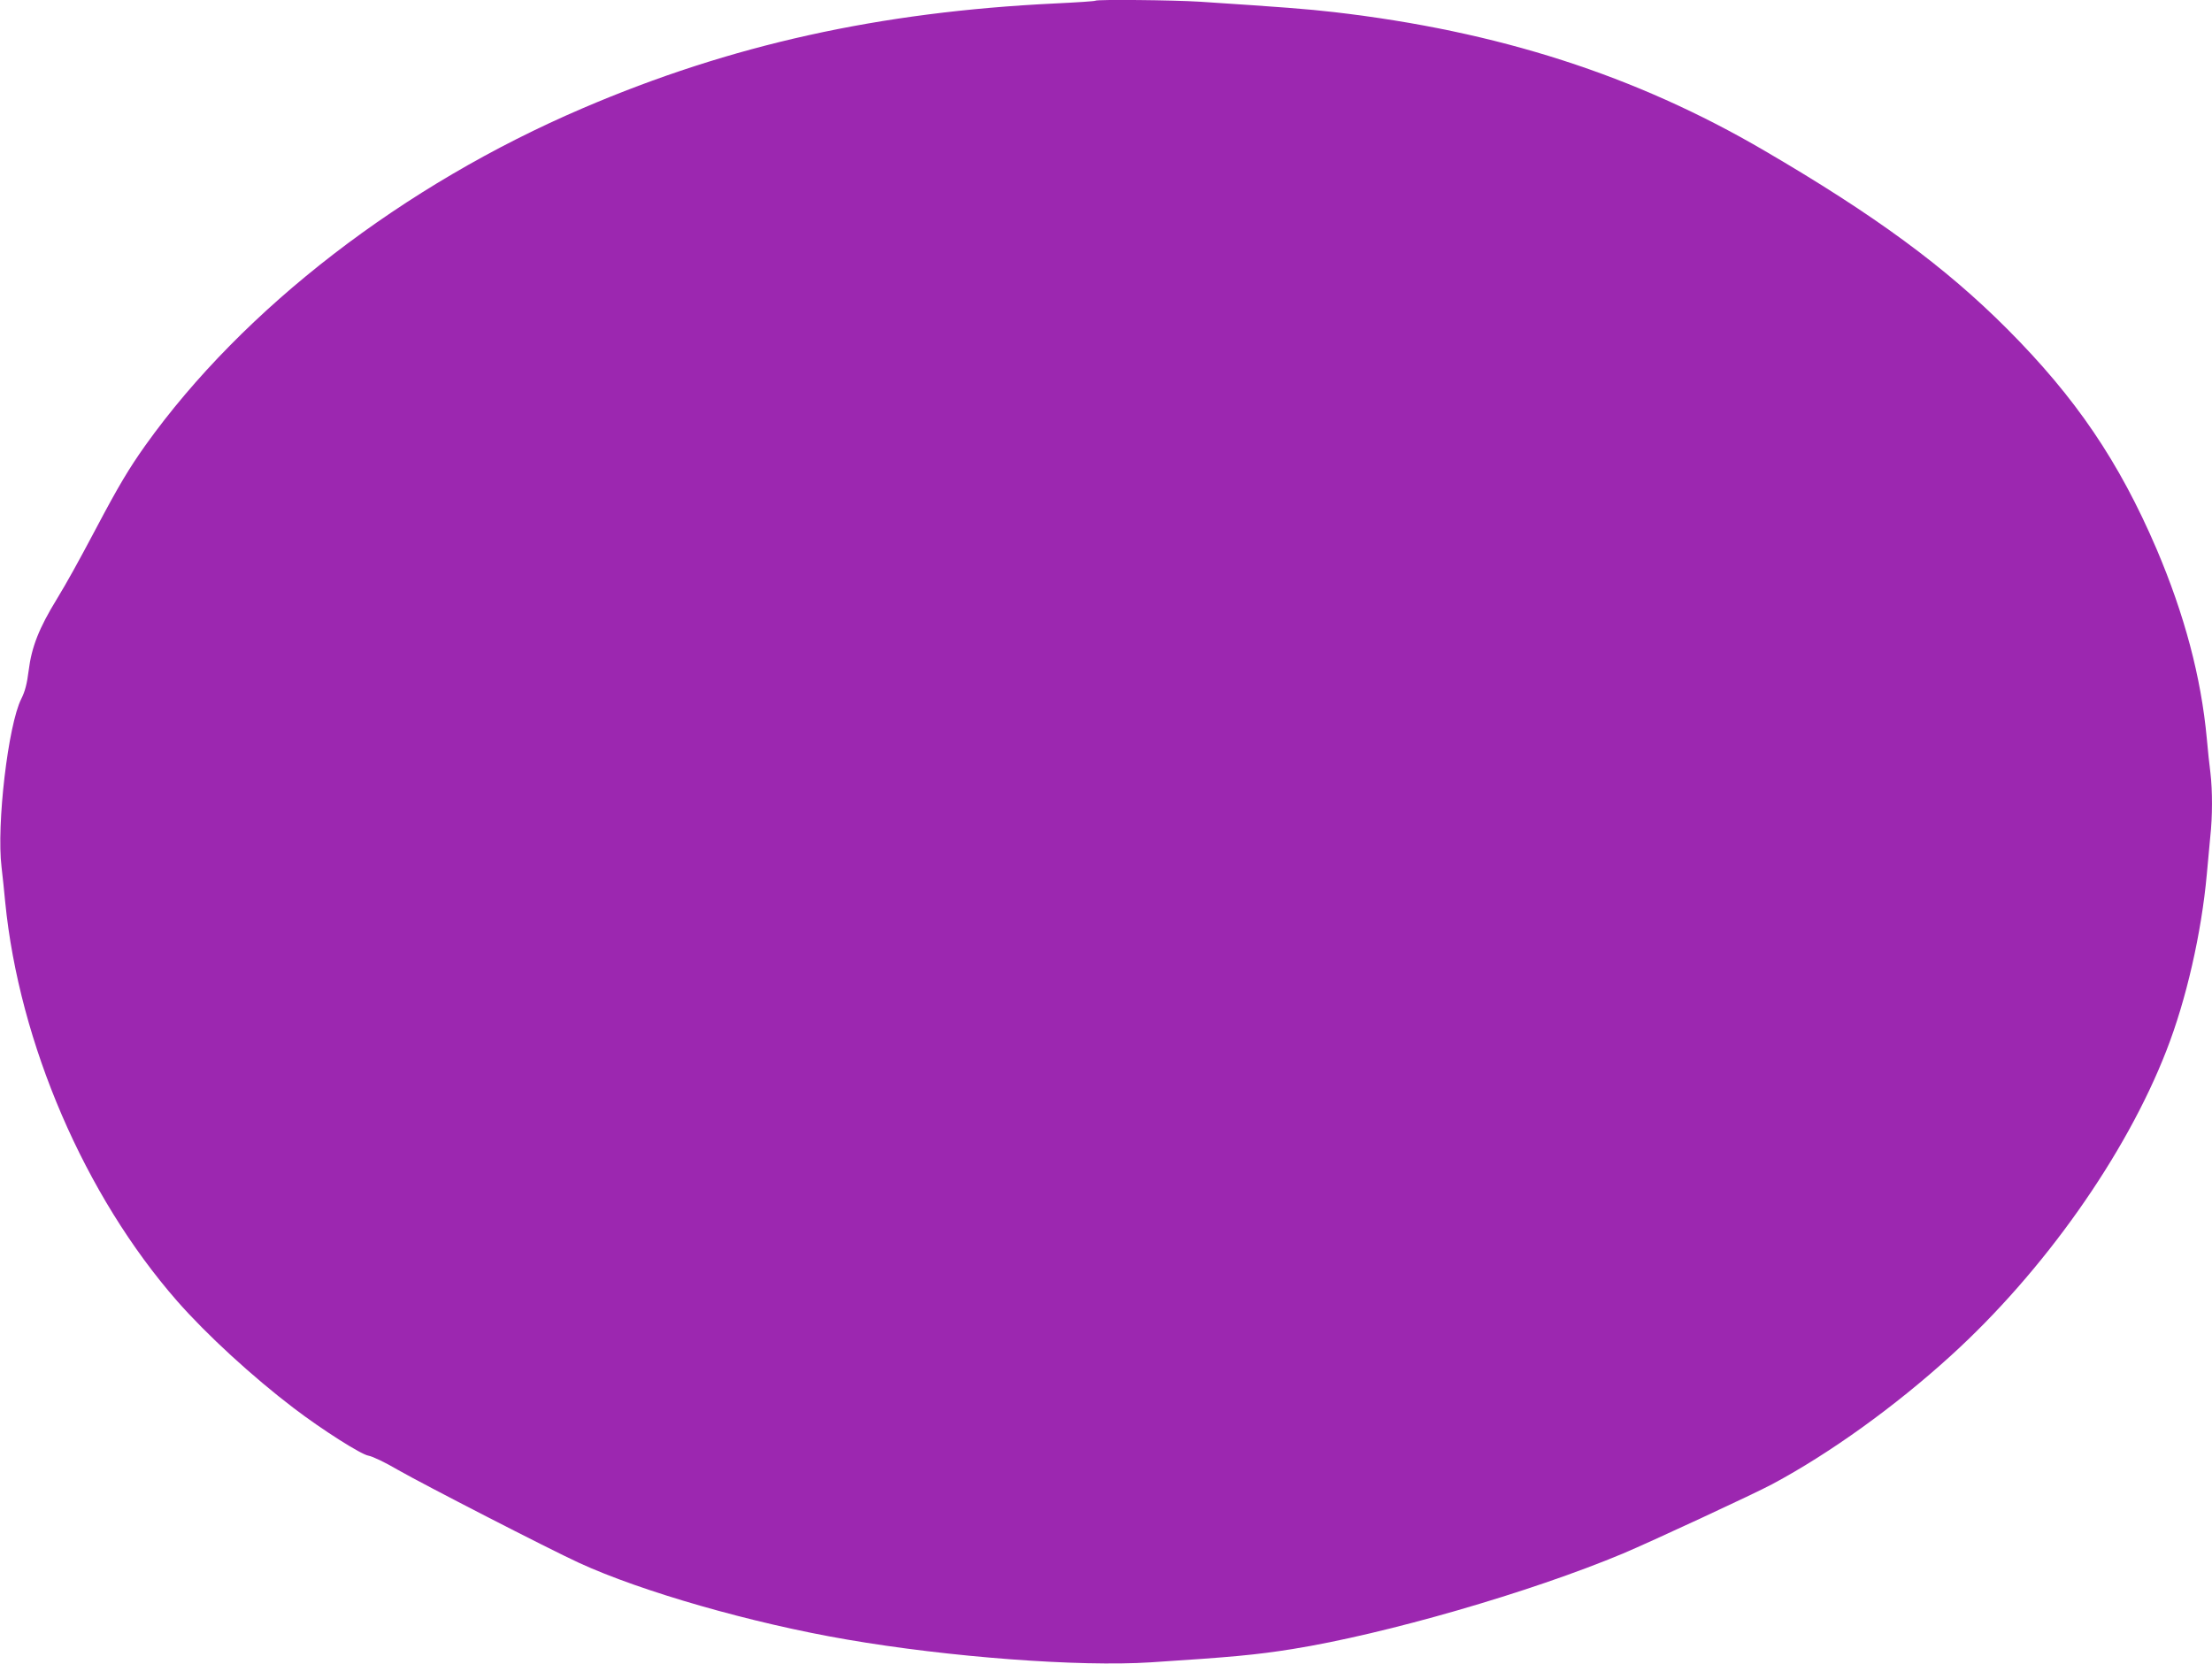 <?xml version="1.0" standalone="no"?>
<!DOCTYPE svg PUBLIC "-//W3C//DTD SVG 20010904//EN"
 "http://www.w3.org/TR/2001/REC-SVG-20010904/DTD/svg10.dtd">
<svg version="1.0" xmlns="http://www.w3.org/2000/svg"
 width="1280pt" height="963pt" viewBox="0 0 1280 963"
 preserveAspectRatio="xMidYMid meet">
<g transform="translate(0,963) scale(0.1,-0.1)"
fill="#9c27b0" stroke="none">
<path d="M6339 9626 c-2 -3 -108 -10 -234 -16 -1016 -49 -1876 -239 -2732
-606 -1038 -444 -1965 -1158 -2532 -1952 -95 -134 -155 -234 -286 -482 -106
-200 -166 -308 -226 -407 -103 -168 -146 -277 -163 -413 -10 -79 -21 -121 -43
-165 -76 -151 -144 -729 -114 -974 6 -53 16 -143 21 -201 81 -819 461 -1700
995 -2310 170 -194 437 -439 675 -620 164 -125 389 -268 432 -275 24 -4 99
-40 172 -83 147 -84 868 -455 1046 -537 360 -166 1001 -350 1550 -444 591
-102 1345 -159 1760 -132 465 30 608 43 820 77 537 86 1377 329 1910 552 157
66 769 350 865 402 333 178 711 450 1034 744 535 486 1012 1160 1247 1765 115
294 203 680 234 1021 6 69 15 166 20 217 13 116 13 268 1 369 -6 43 -15 133
-21 199 -33 357 -129 717 -291 1098 -217 506 -467 875 -864 1273 -358 359
-766 659 -1405 1032 -745 436 -1541 692 -2491 802 -158 18 -287 28 -774 60
-157 10 -597 14 -606 6z"/>
</g>
</svg>
